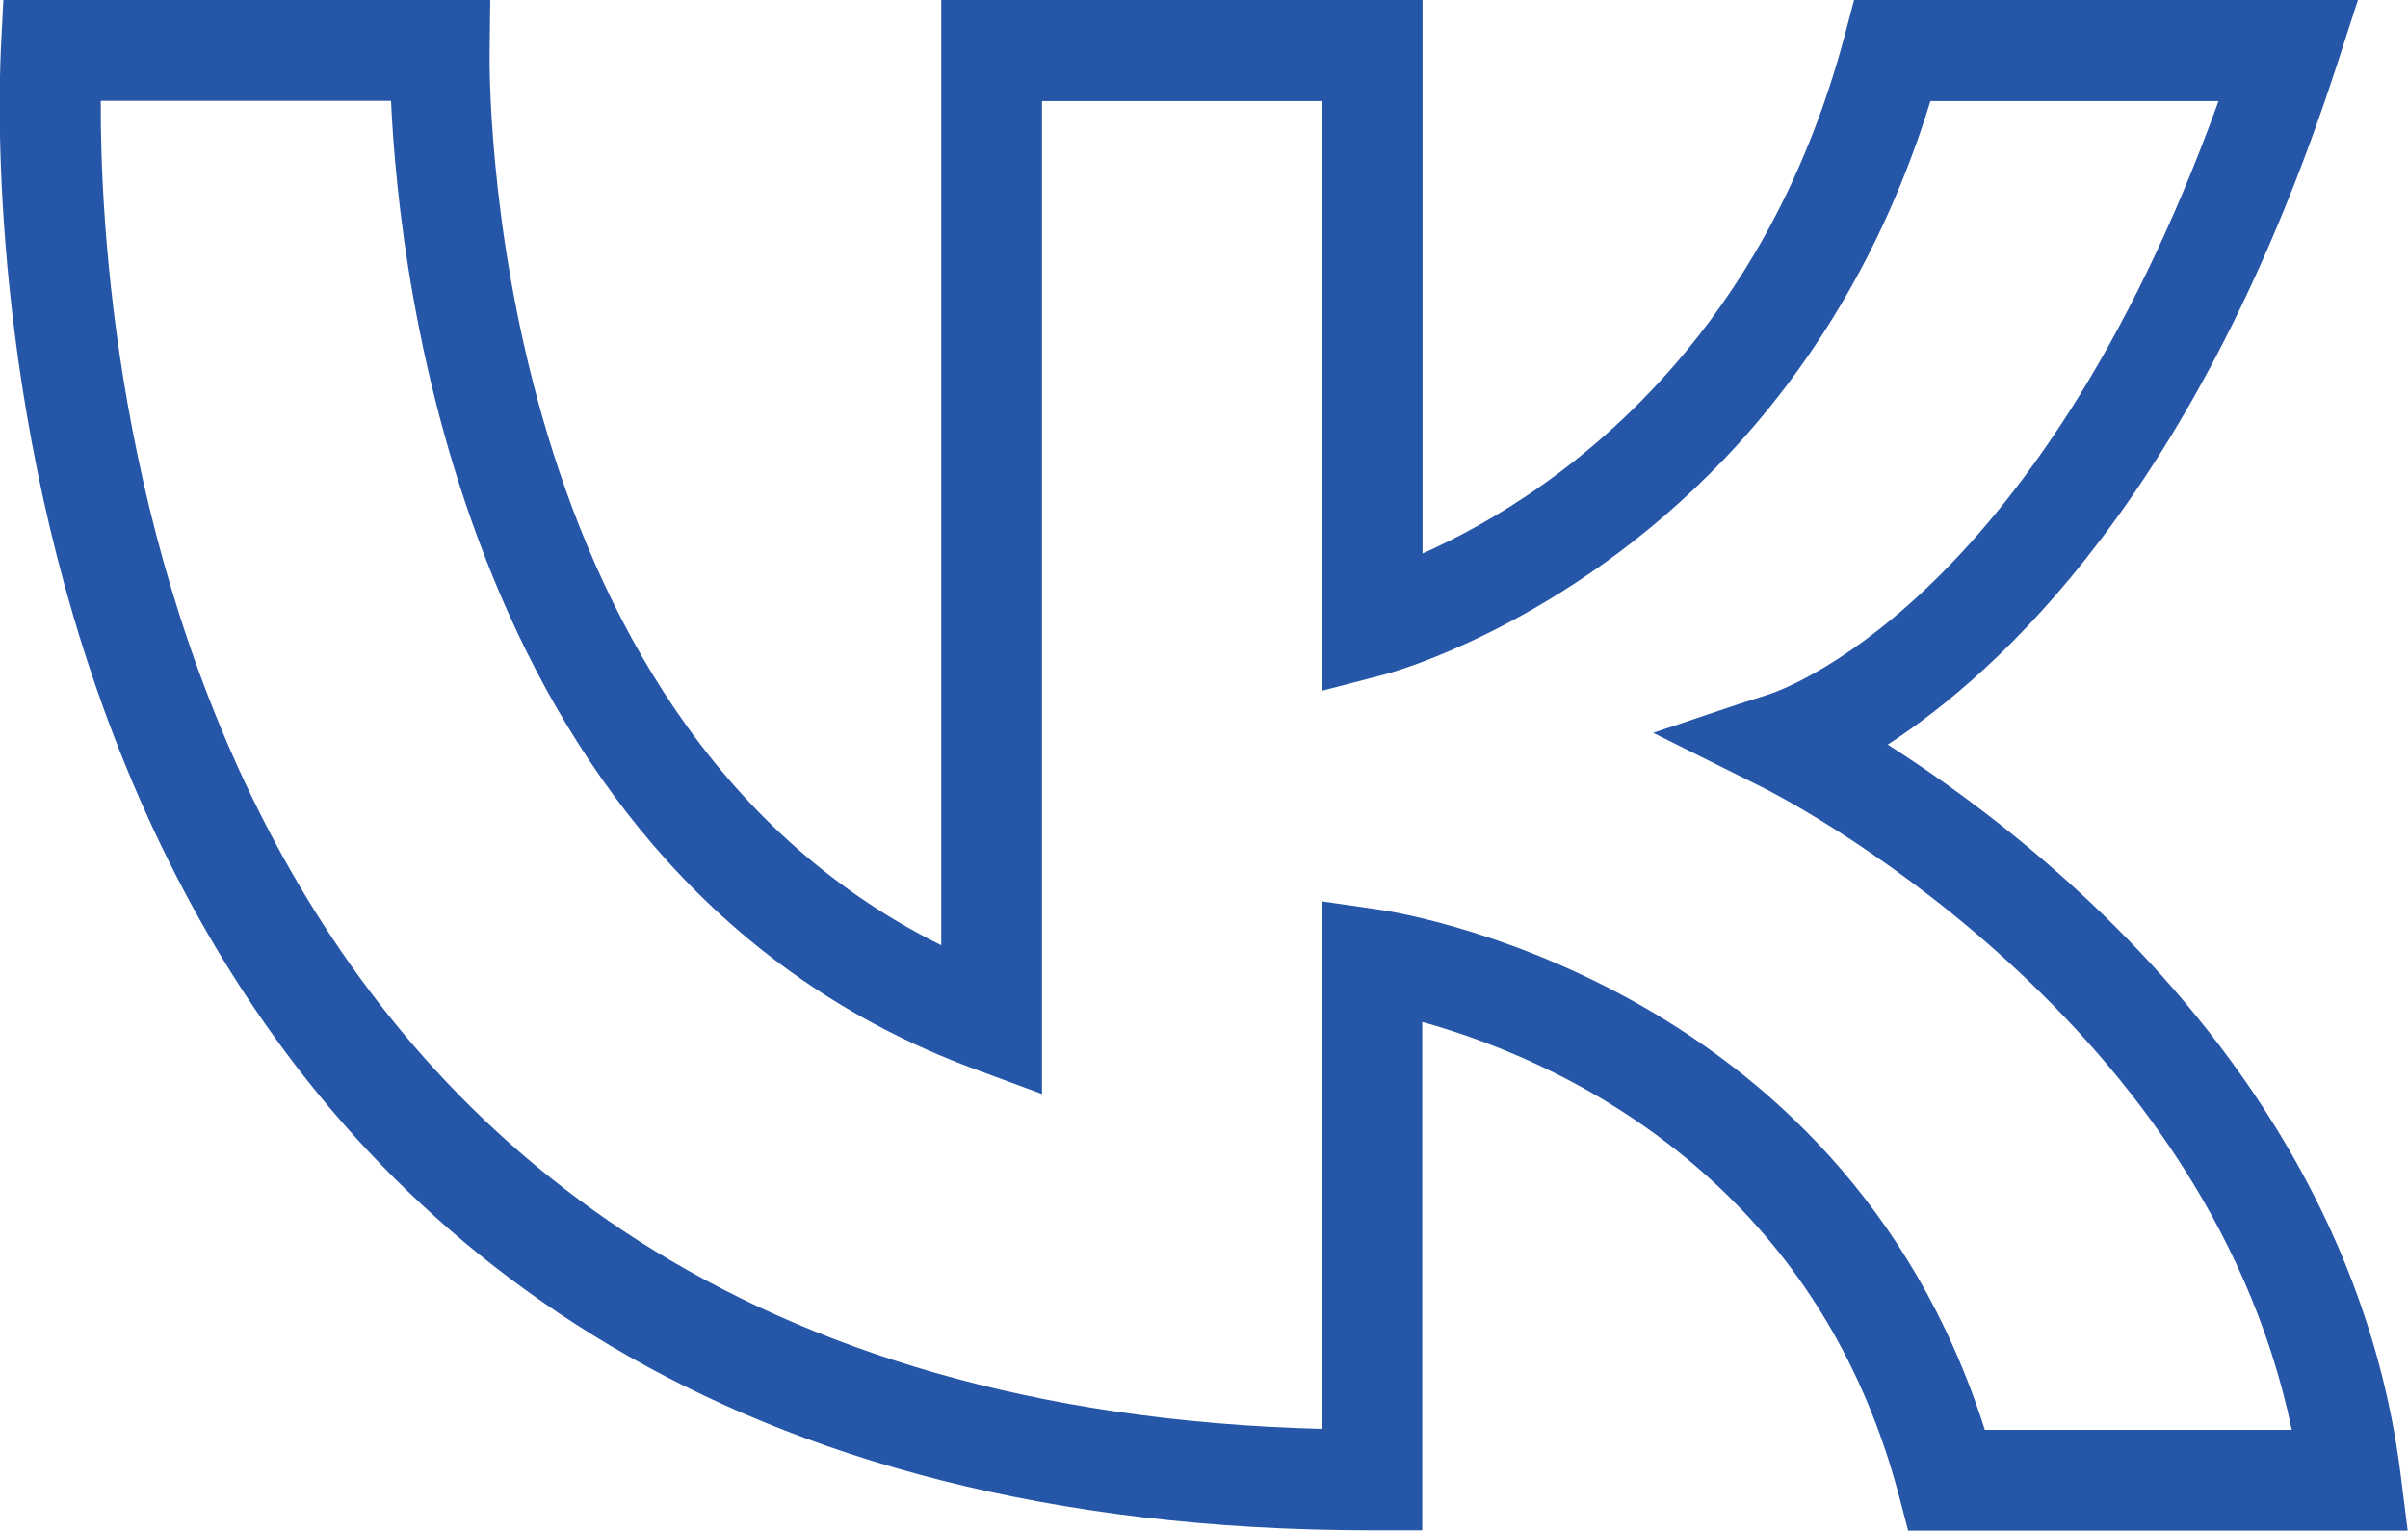 <?xml version="1.0" encoding="UTF-8"?> <!-- Creator: CorelDRAW --> <svg xmlns="http://www.w3.org/2000/svg" xmlns:xlink="http://www.w3.org/1999/xlink" xmlns:xodm="http://www.corel.com/coreldraw/odm/2003" xml:space="preserve" width="33.29mm" height="21.154mm" style="shape-rendering:geometricPrecision; text-rendering:geometricPrecision; image-rendering:optimizeQuality; fill-rule:evenodd; clip-rule:evenodd" viewBox="0 0 77.9 49.5"> <defs> <style type="text/css"> <![CDATA[ .fil0 {fill:#2656A8;fill-rule:nonzero} ]]> </style> </defs> <g id="Слой_x0020_1">  <path class="fil0" d="M30.45 30.56l0 -30.56 15.57 0 0 17.9c2.12,-0.94 5.53,-2.9 8.55,-6.57 2.06,-2.5 3.93,-5.8 5.09,-10.12l0.32 -1.21 16.3 0 -0.69 2.13c-2.25,6.92 -4.99,11.84 -7.64,15.33 -2.58,3.41 -5.07,5.44 -6.88,6.62 2.92,1.86 7.72,5.43 11.44,10.7 2.49,3.53 4.51,7.83 5.15,12.89l0.23 1.83 -16.16 0 -0.32 -1.21c-1.13,-4.23 -3.19,-7.34 -5.51,-9.62 -3.5,-3.44 -7.57,-4.98 -9.89,-5.62l0 16.44 -1.63 0c-41.92,0 -44.39,-37.28 -44.39,-46.1 0,-1.12 0.04,-1.78 0.04,-1.85 0.03,-0.52 0.05,-1.03 0.08,-1.55l15.75 0c-0.01,0.55 -0.01,1.1 -0.02,1.66 -0.01,0.4 -0.31,21.5 14.59,28.91zm3.26 -27.3l0 32.12 -2.19 -0.81c-8.29,-3.07 -12.95,-9.5 -15.56,-15.88 -2.59,-6.31 -3.18,-12.55 -3.31,-15.43l-9.39 0c-0.02,3.86 0.47,14.31 5.61,23.93 5.17,9.68 15.06,18.54 33.9,19.02l0 -17.06 1.86 0.27c0.15,0.02 14.9,2.09 19.58,16.82l9.93 0c-2.84,-13.66 -16.92,-20.68 -17.15,-20.79l-3.51 -1.75c1.24,-0.41 2.48,-0.85 3.73,-1.24 0.15,-0.05 8.59,-2.68 14.56,-19.19l-9.32 0c-1.56,5.05 -4.03,8.79 -6.63,11.53 -5.22,5.49 -10.98,7 -11.02,7.01l-2.04 0.53 0 -19.07 -9.05 0z"></path> </g> </svg> 